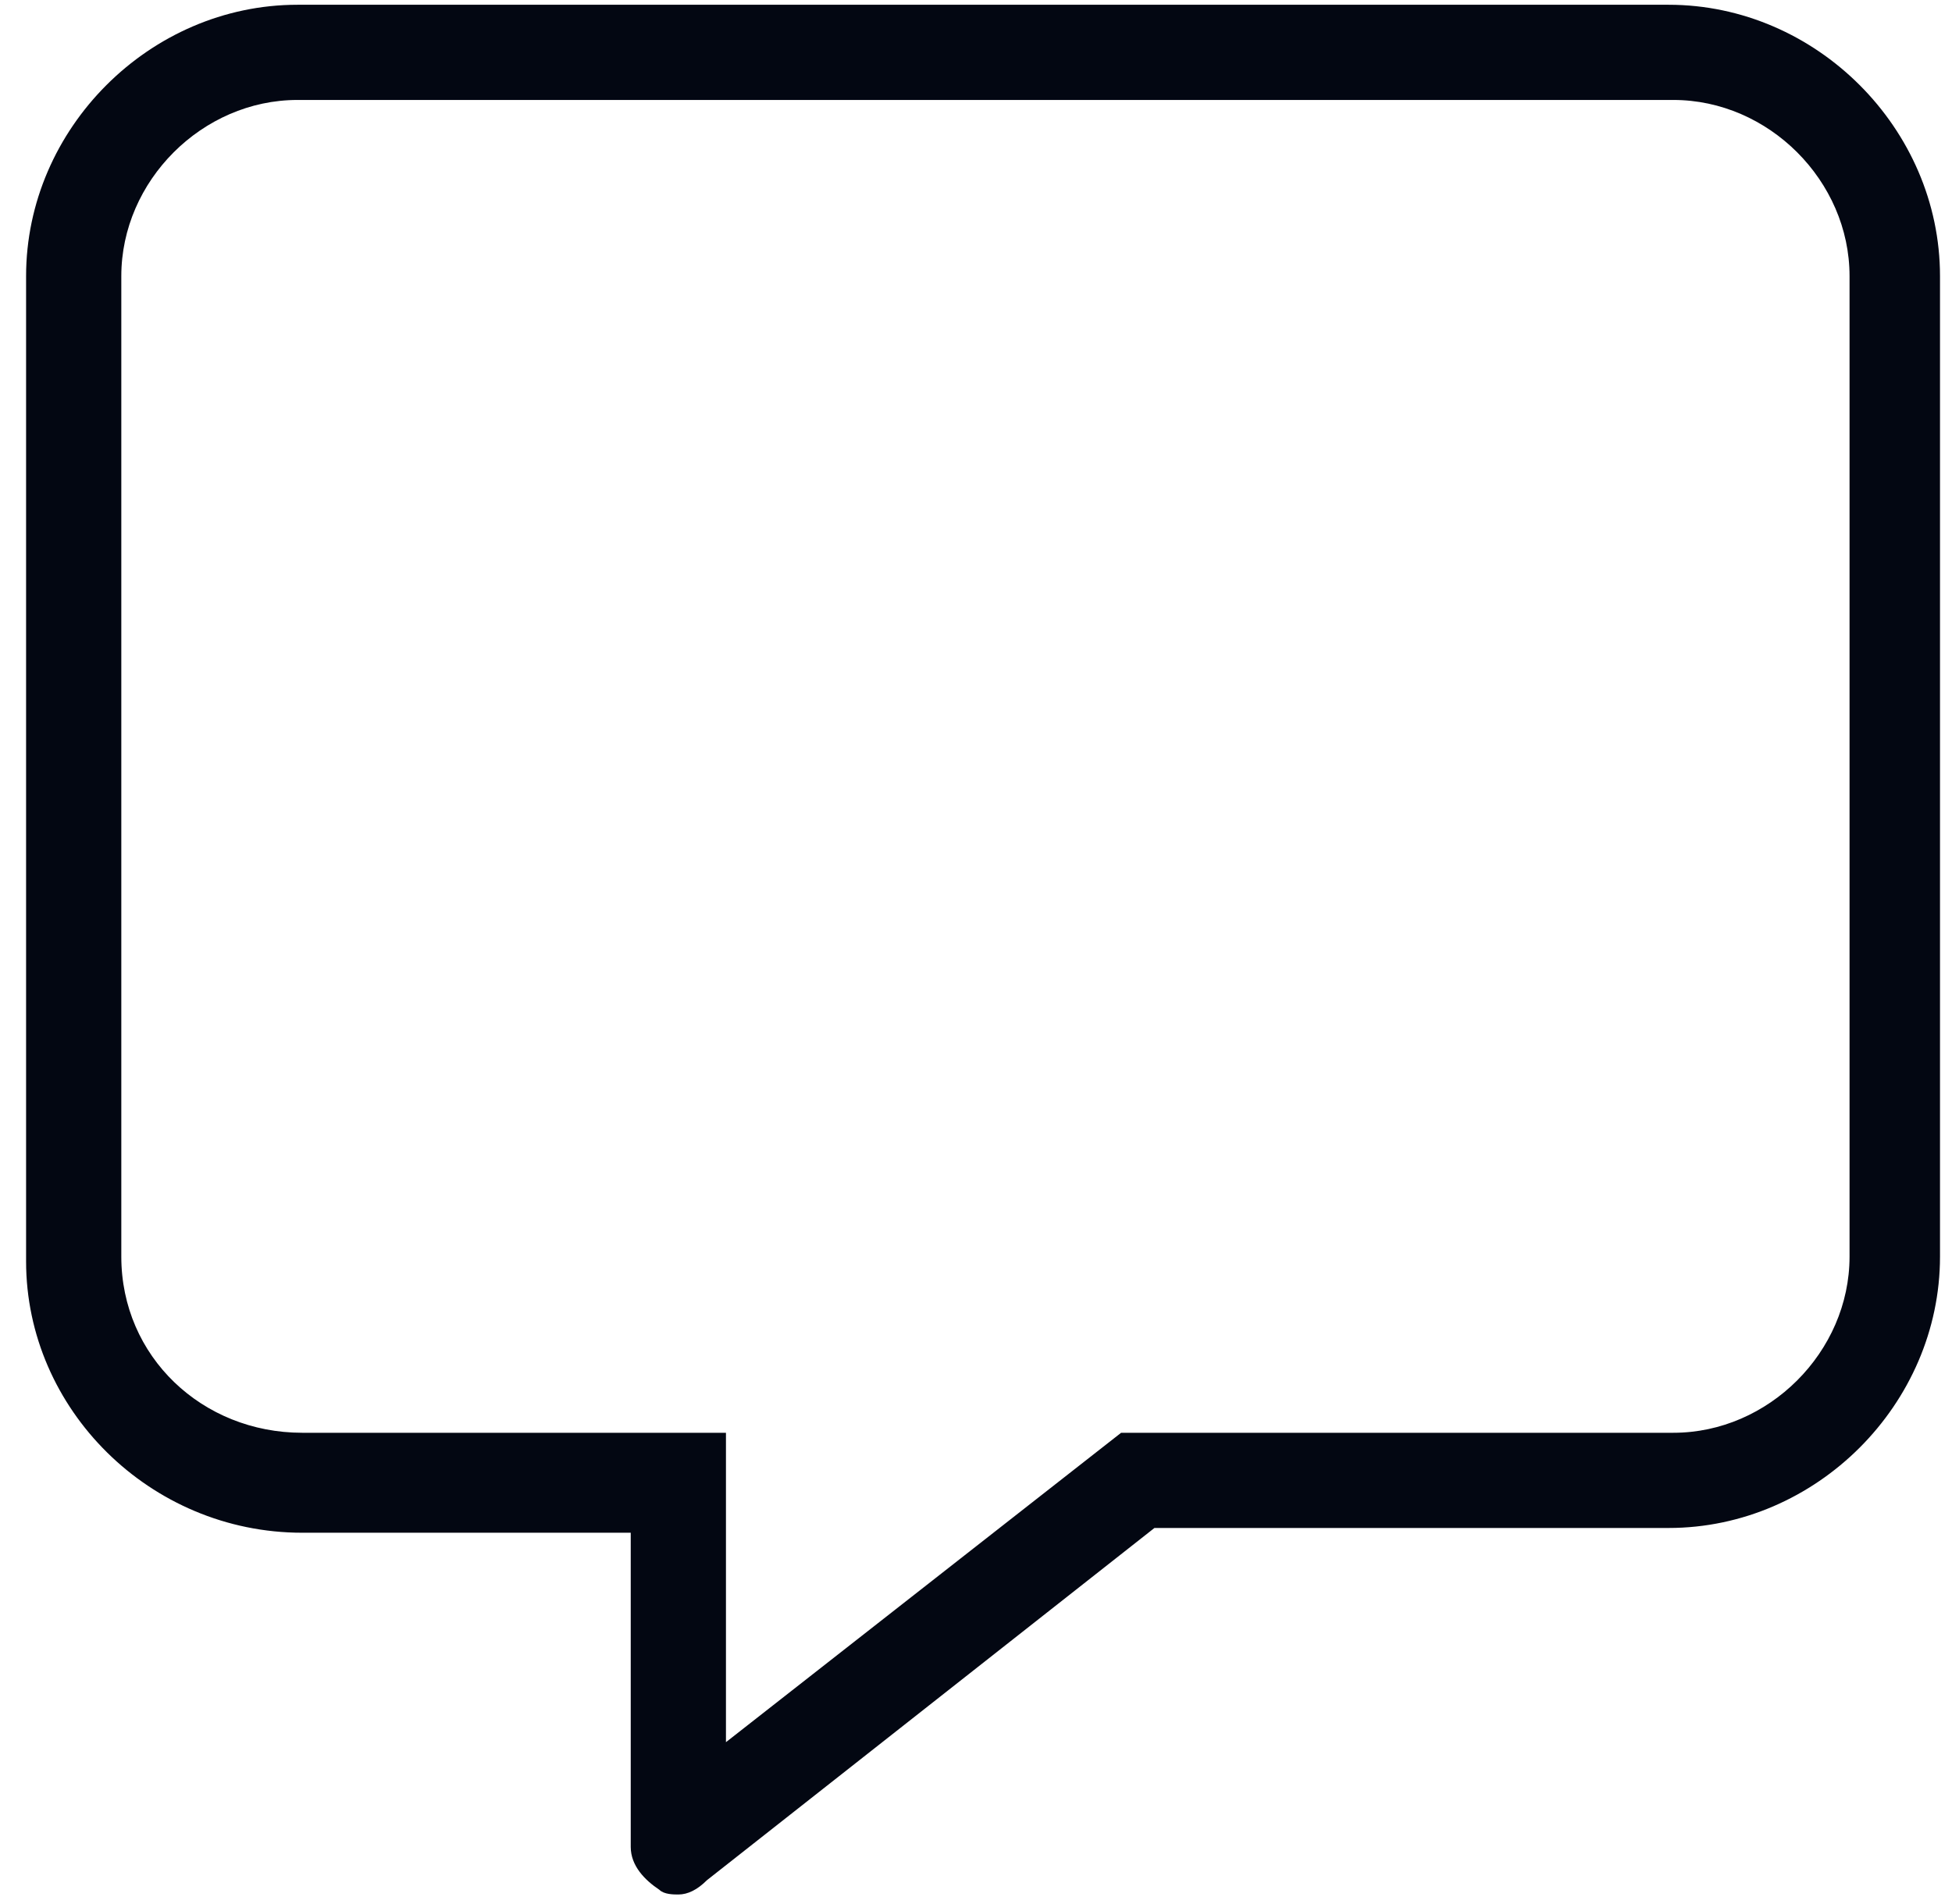 <svg width="41" height="40" viewBox="0 0 41 40" fill="none" xmlns="http://www.w3.org/2000/svg">
<path d="M14.248 39.8C14.148 39.8 13.948 39.8 13.848 39.7C13.548 39.5 13.248 39.2 13.248 38.8V32.2H6.348C3.148 32.2 0.548 29.6 0.548 26.5V5.8C0.548 2.7 3.148 0.1 6.248 0.1H35.048C38.148 0.1 40.748 2.7 40.748 5.8V26.4C40.748 29.5 38.148 32.1 35.048 32.1H24.248L14.848 39.5C14.648 39.7 14.448 39.8 14.248 39.8ZM6.248 2.1C4.248 2.1 2.548 3.8 2.548 5.8V26.4C2.548 28.5 4.248 30.1 6.348 30.1H15.248V36.6L23.548 30.1C23.548 30.1 23.648 30.1 23.948 30.1H35.148C37.148 30.1 38.848 28.4 38.848 26.4V5.8C38.848 3.8 37.148 2.1 35.148 2.1H6.248Z" fill="#030712"/>
</svg>

